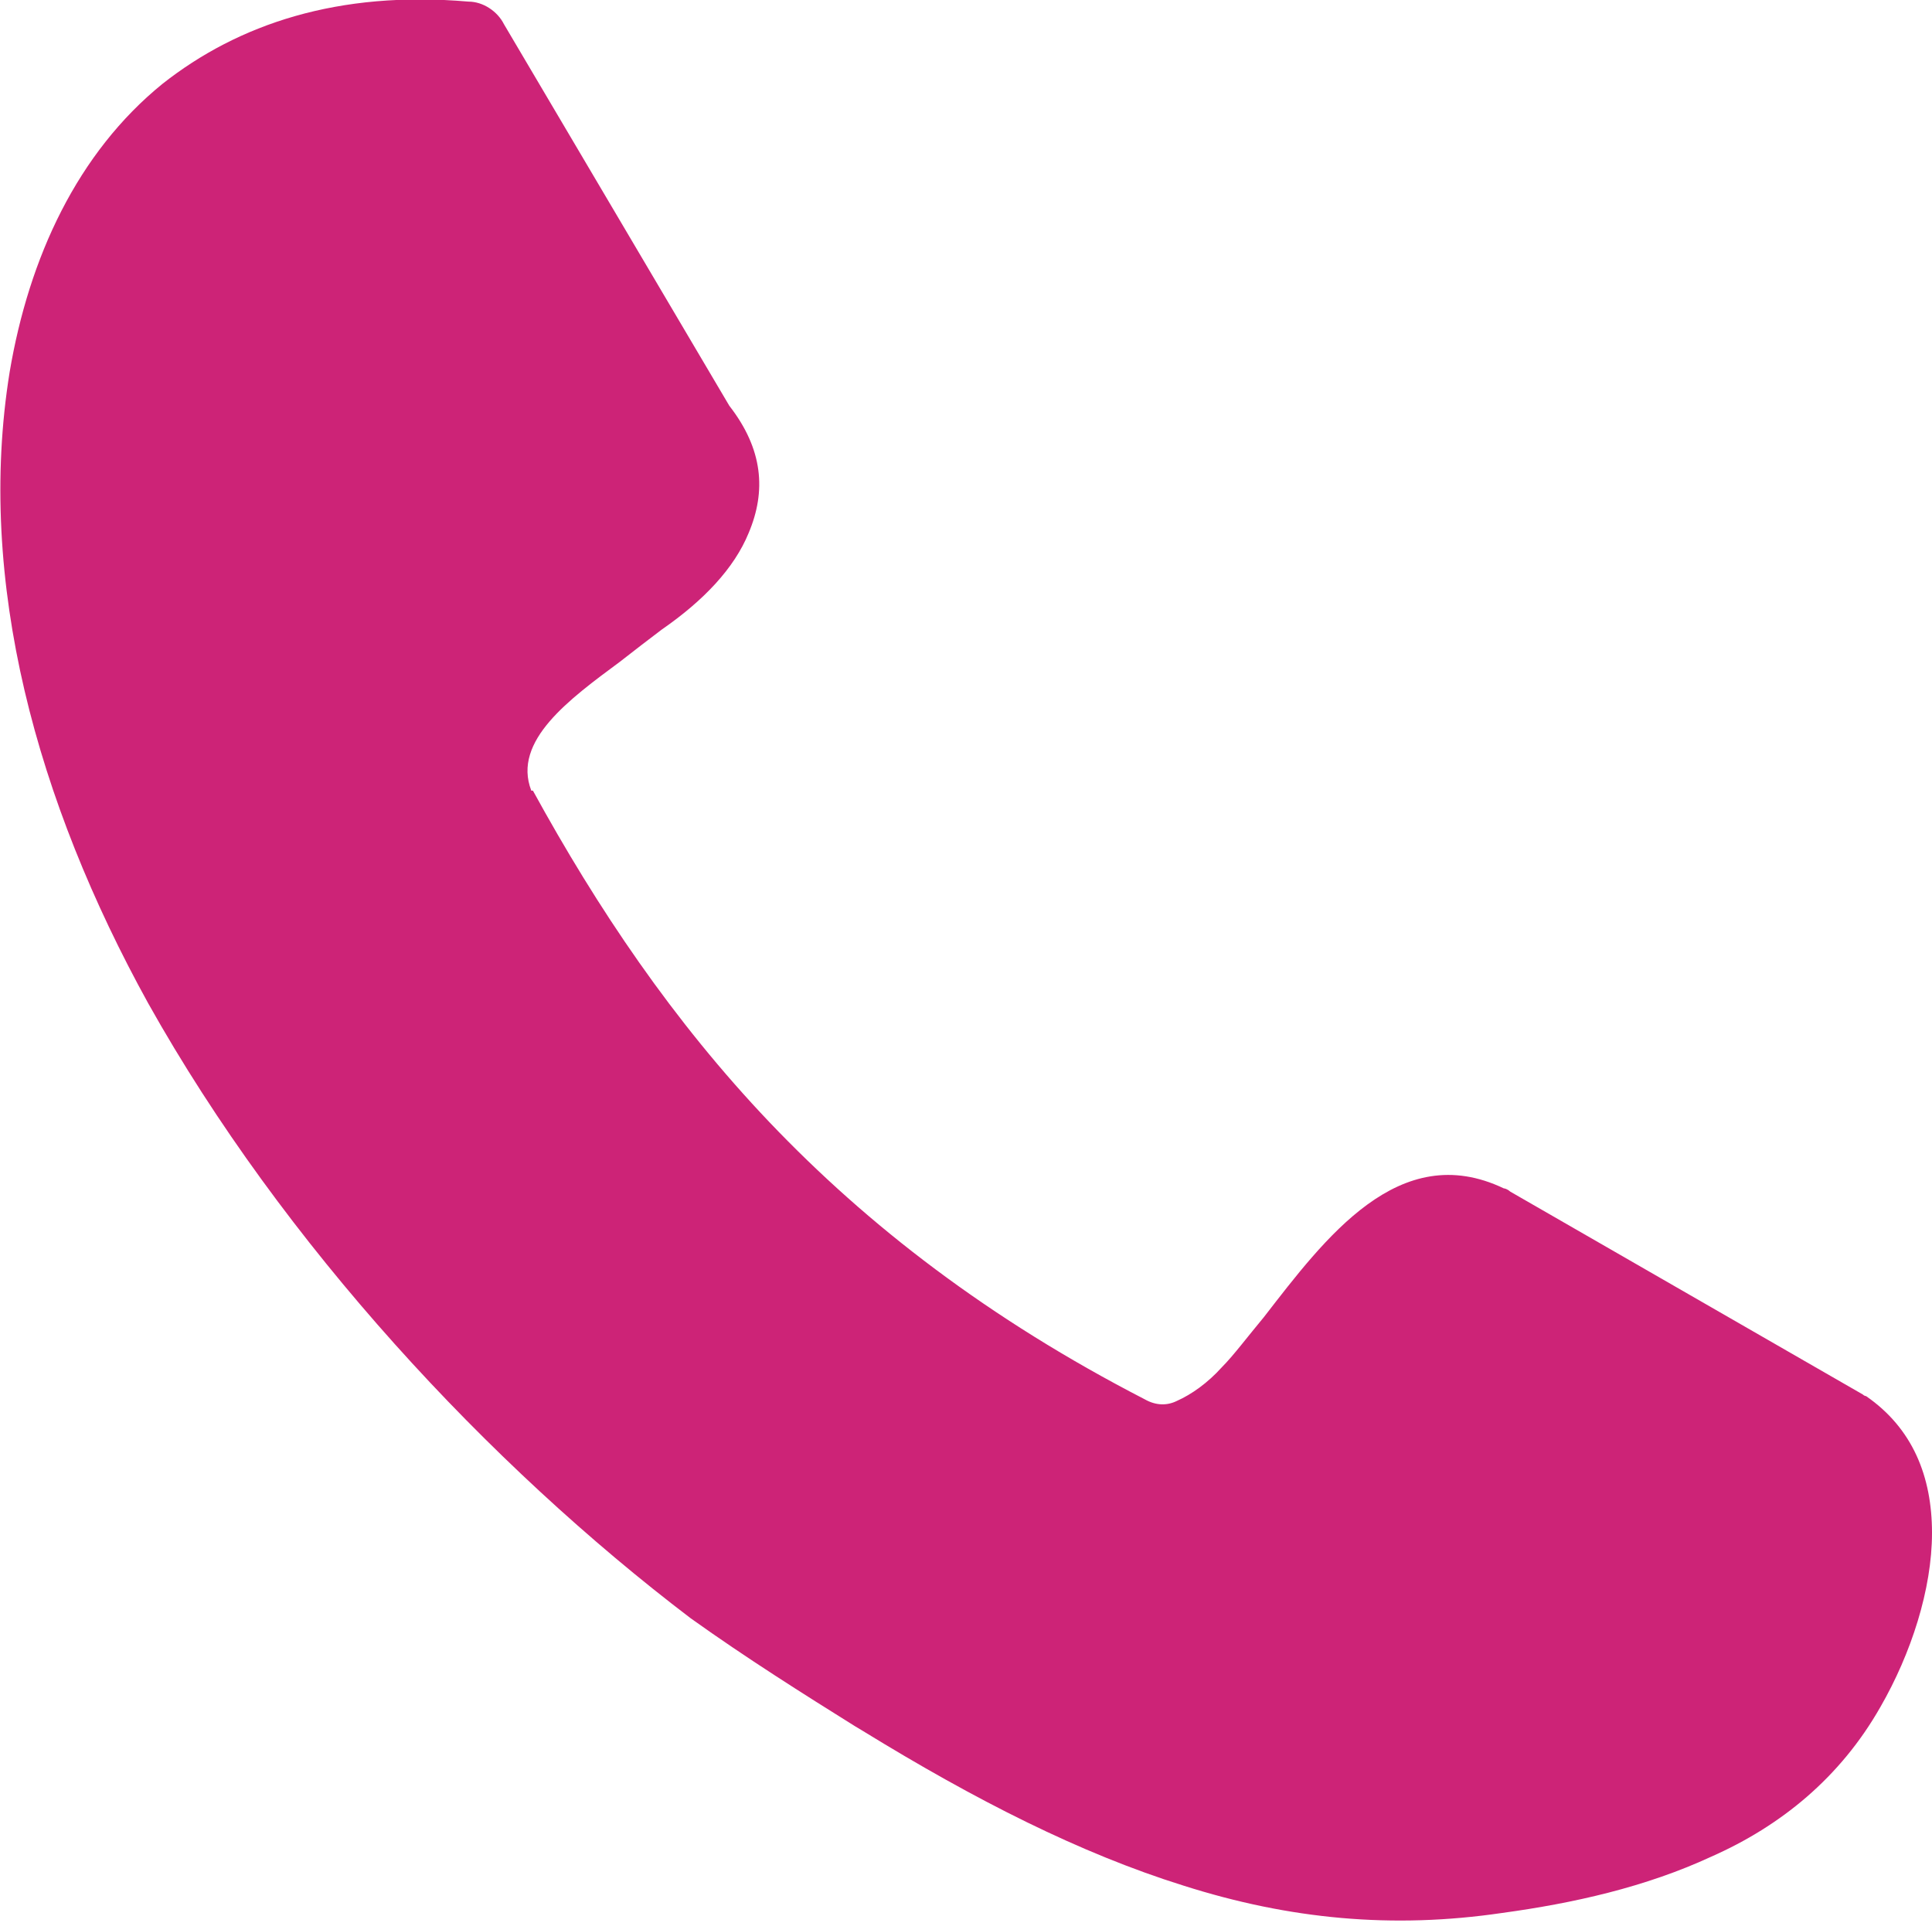 <?xml version="1.0" encoding="UTF-8"?>
<svg id="Layer_1" data-name="Layer 1" xmlns="http://www.w3.org/2000/svg" viewBox="0 0 12 11.94">
  <defs>
    <style>
      .cls-1 {
        fill: #cd2377;
        stroke-width: 0px;
      }
    </style>
  </defs>
  <path class="cls-1" d="M3.31,4.91c.4.73.87,1.43,1.47,2.06.61.64,1.36,1.22,2.33,1.72.07.04.14.04.2.01.09-.04.19-.11.28-.21.07-.07.16-.19.26-.31.38-.49.84-1.11,1.49-.8.01,0,.03.01.04.02l2.19,1.26s.01.01.02.01c.29.2.41.5.41.85,0,.35-.13.75-.32,1.08-.25.44-.62.74-1.05.93-.41.19-.86.29-1.3.35-.68.1-1.32.04-1.98-.17-.64-.2-1.29-.53-1.99-.96l-.05-.03c-.32-.2-.67-.42-1.02-.67-1.25-.95-2.53-2.32-3.37-3.82C.23,4.98-.15,3.61.06,2.31c.12-.71.42-1.36.95-1.79C1.48.15,2.1-.06,2.91.01c.09,0,.18.06.22.14l1.4,2.37c.21.27.23.53.12.79-.09.22-.28.42-.54.6-.08.06-.17.13-.26.2-.31.23-.67.49-.55.8h0Z"/>
</svg>
